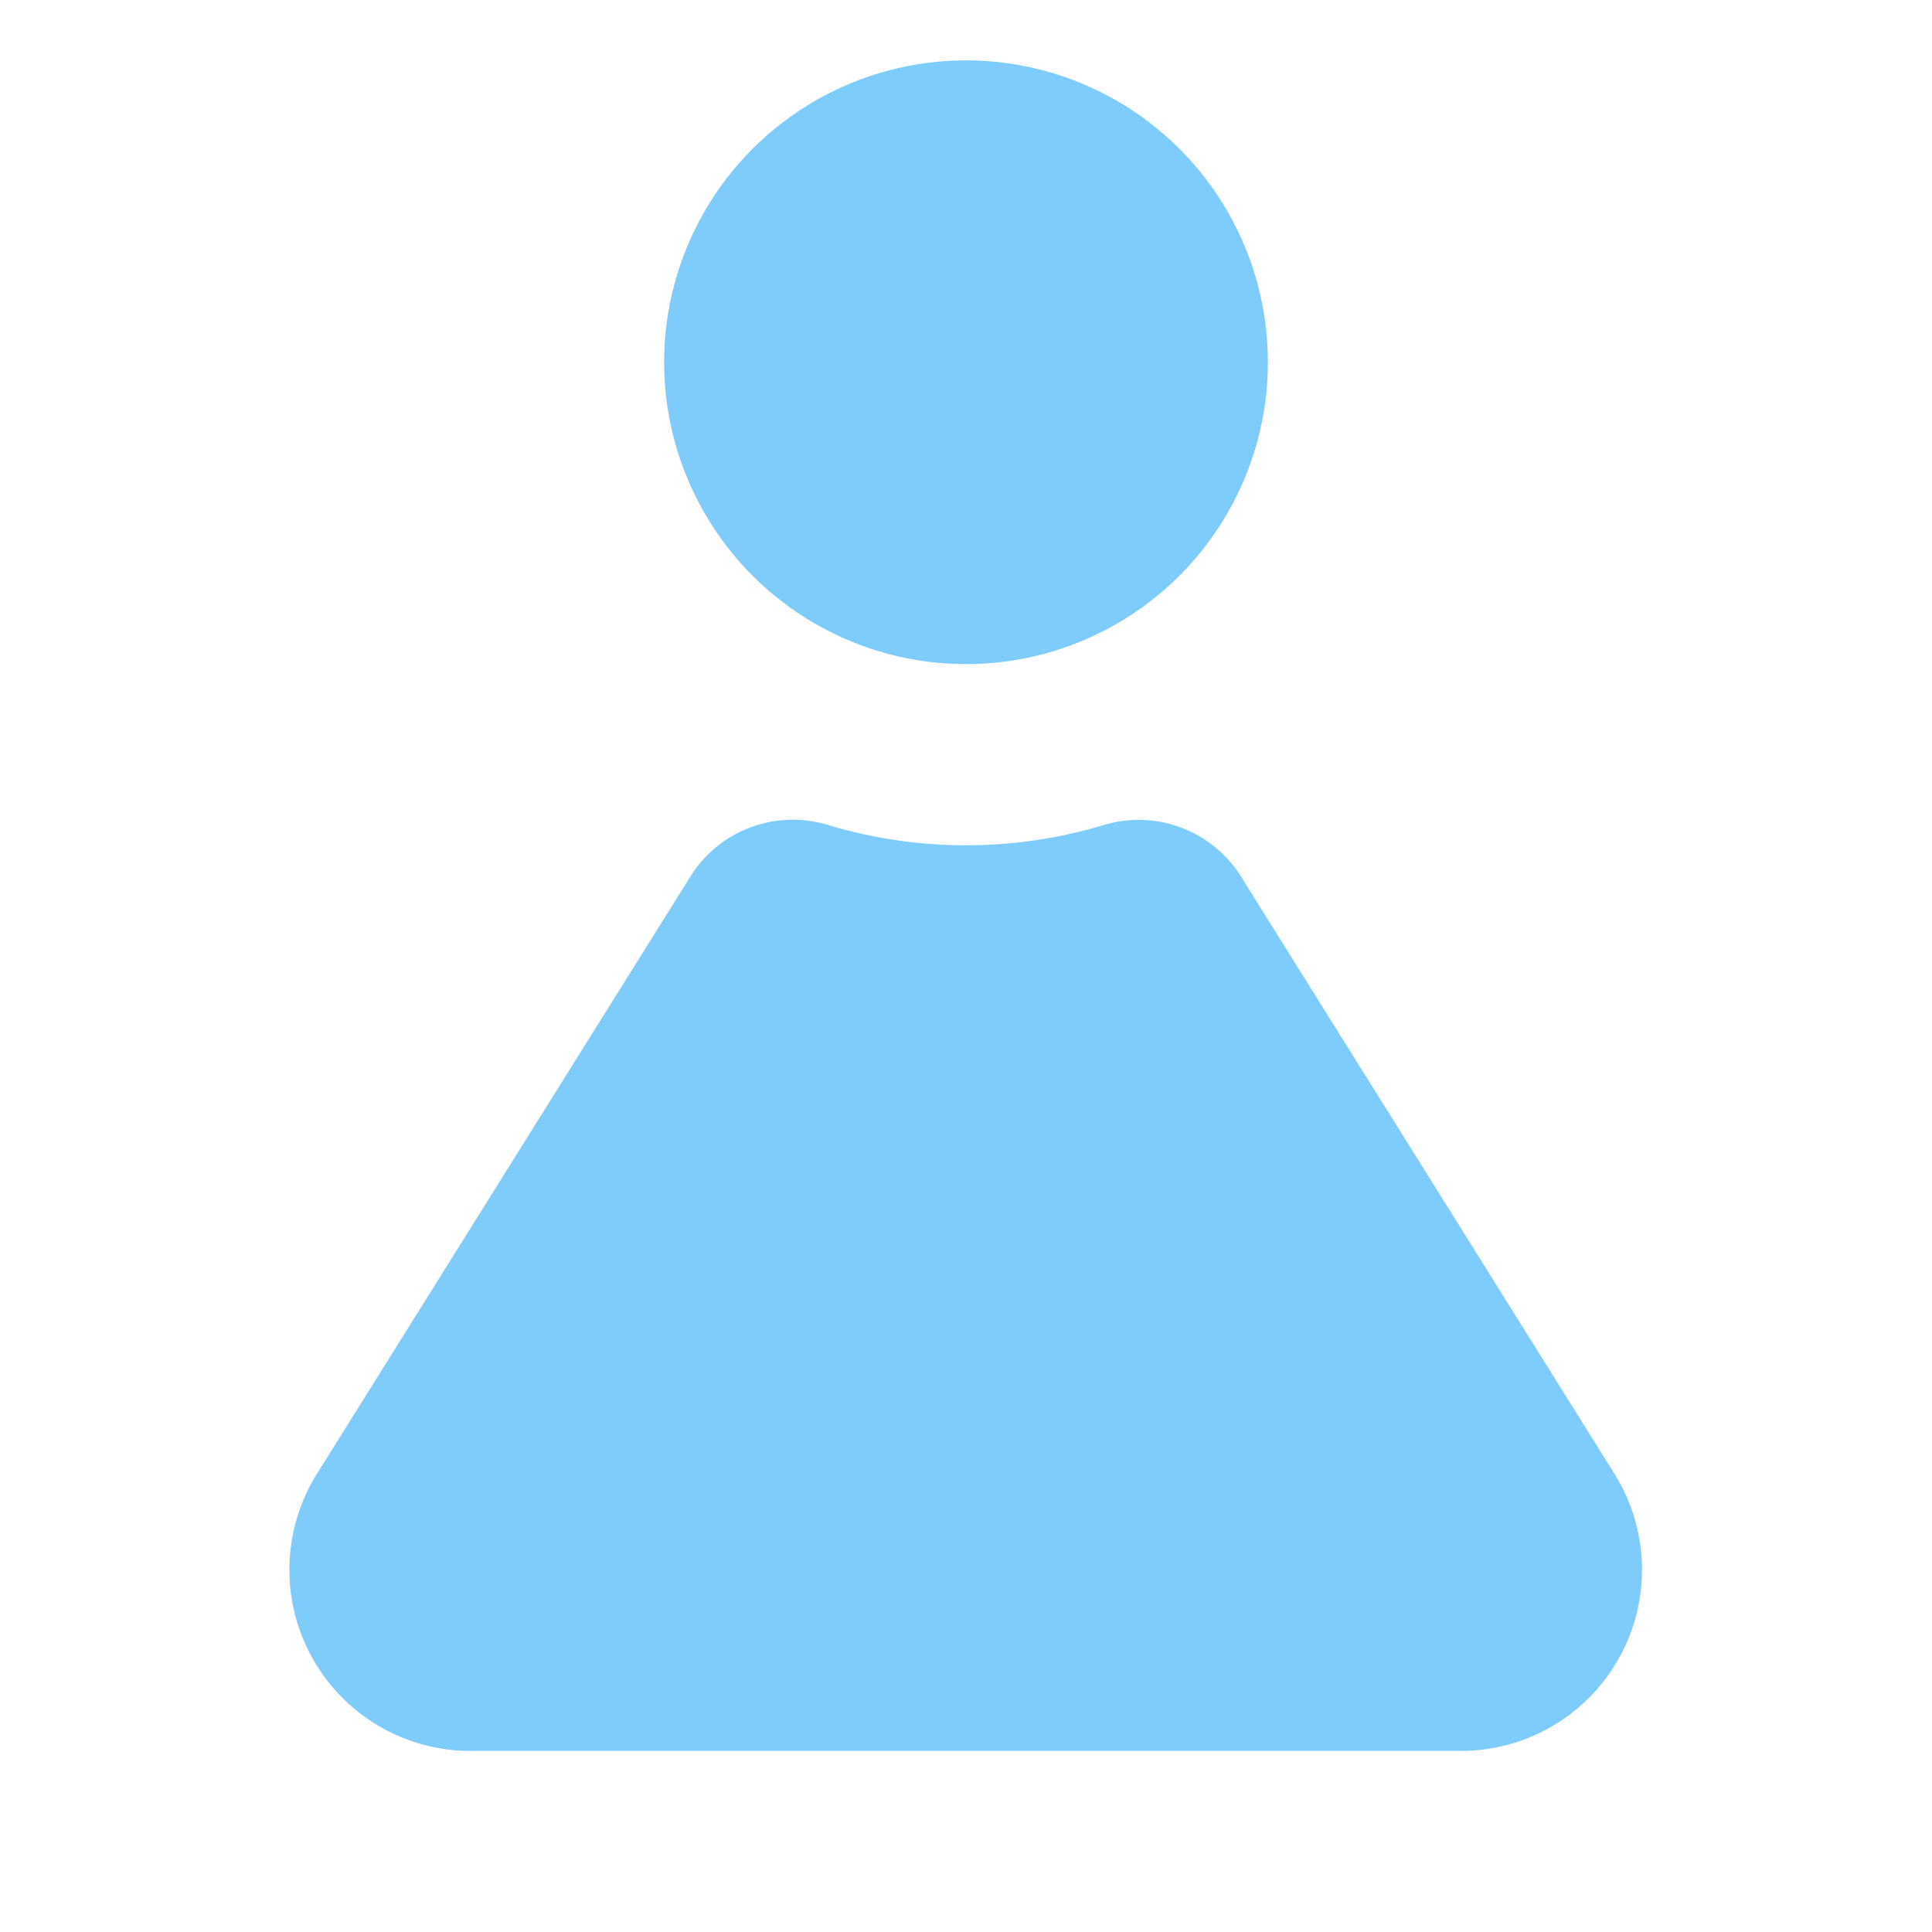 <?xml version="1.0" ?><svg data-name="Layer 1" id="Layer_1" viewBox="0 0 32 32" xmlns="http://www.w3.org/2000/svg"><defs><style>.cls-1{fill:#7dccfc;}</style></defs><title/><path class="cls-1" d="M26.74,24.41l-6.19-9.9a2,2,0,0,0-2.25-.85,7.93,7.93,0,0,1-4.6,0,2,2,0,0,0-2.26.85l-6.19,9.9A3,3,0,0,0,7.87,29H24.13a3,3,0,0,0,2.61-4.59Z"/><circle class="cls-1" cx="16" cy="6" r="5"/></svg>